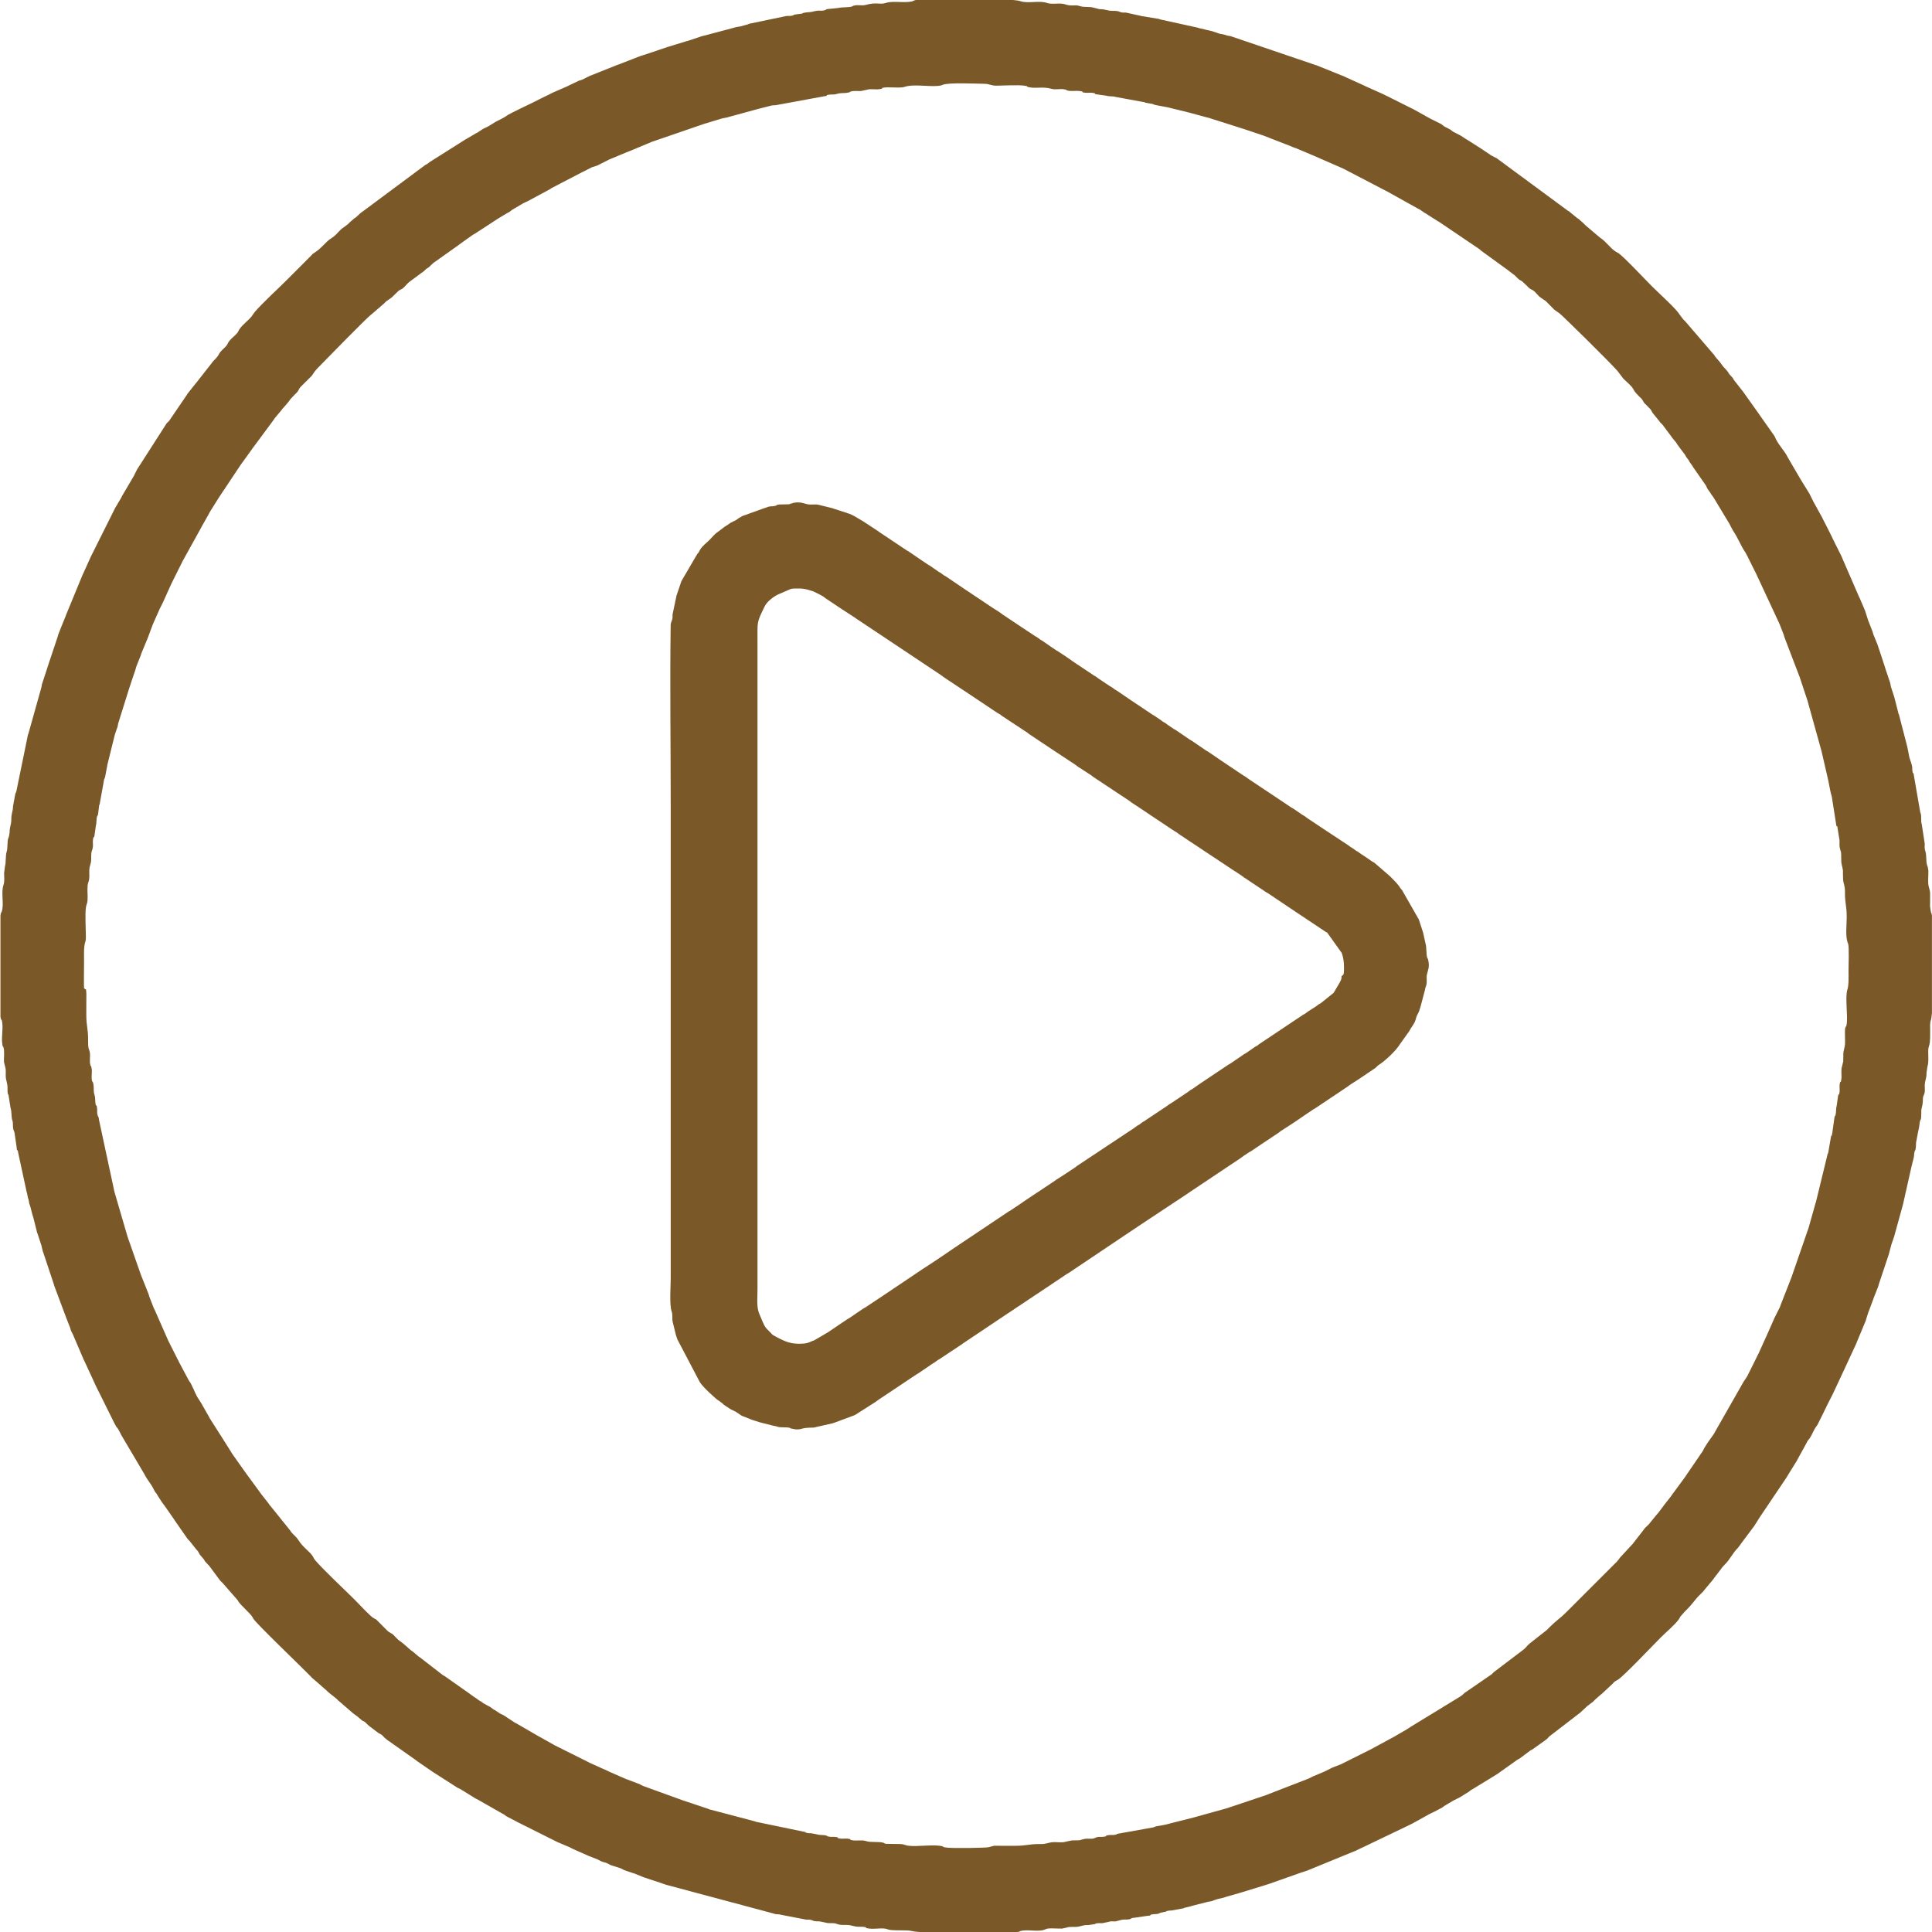 <?xml version="1.0" encoding="UTF-8"?> <svg xmlns="http://www.w3.org/2000/svg" xmlns:xlink="http://www.w3.org/1999/xlink" xmlns:xodm="http://www.corel.com/coreldraw/odm/2003" xml:space="preserve" width="24.098mm" height="24.098mm" version="1.1" style="shape-rendering:geometricPrecision; text-rendering:geometricPrecision; image-rendering:optimizeQuality; fill-rule:evenodd; clip-rule:evenodd" viewBox="0 0 286.87 286.87"> <defs> <style type="text/css"> .fil0 {fill:#7A5828} </style> </defs> <g id="Слой_x0020_1">  <g id="_1811868388304"> <path class="fil0" d="M12.48 146.75c-0.04,-0.1 0,-3.56 0,-3.98 0,-0.91 -0.06,-2.18 0.17,-2.88 0.12,-0.37 0.1,-0.51 0.1,-0.97 -0.01,-1 -0.13,-3.24 0,-4.12 0.11,-0.78 0.27,-0.47 0.26,-1.73 -0.01,-0.65 -0.09,-1.49 0.09,-2.03 0.01,-0.03 0.03,-0.06 0.04,-0.09 0.2,-0.57 0.1,-1.13 0.12,-1.74 0.03,-0.79 0.29,-0.88 0.28,-1.71 -0.02,-1.34 0.16,-1.06 0.25,-1.74 0.04,-0.31 -0.03,-0.73 0.01,-1.05 0.14,-0.98 0.12,0.17 0.25,-0.81l0.18 -1.28c0.14,-0.42 0.04,-0.96 0.19,-1.41 0.12,-0.37 0.02,0.25 0.15,-0.39l0.16 -1.3c0.05,-0.15 0.04,0.17 0.12,-0.41l0.55 -3.04c0.06,-0.57 0.12,-0.28 0.23,-0.83l0.23 -1.23c0.07,-0.24 0.03,-0.23 0.08,-0.45l1.11 -4.47c0.01,-0.03 0.02,-0.07 0.03,-0.1l0.27 -0.79c0.01,-0.03 0.03,-0.06 0.04,-0.1l0.07 -0.2c0.06,-0.23 0.03,-0.24 0.08,-0.45l1.52 -4.86c0.01,-0.03 0.02,-0.07 0.03,-0.1l0.33 -1c0.01,-0.03 0.02,-0.07 0.03,-0.1l0.64 -1.89c0.01,-0.03 0.02,-0.07 0.03,-0.1 0.01,-0.03 0.02,-0.07 0.03,-0.1 0.07,-0.23 0.04,-0.19 0.12,-0.41l0.61 -1.52c0.01,-0.03 0.02,-0.07 0.03,-0.1 0.01,-0.03 0.02,-0.07 0.03,-0.1 0.01,-0.03 0.02,-0.07 0.03,-0.1l0.93 -2.25c0.01,-0.03 0.03,-0.06 0.04,-0.09l0.72 -1.94c0.01,-0.04 0.06,-0.15 0.08,-0.19l0.98 -2.21c0.2,-0.39 -0.11,0.22 0.09,-0.18l0.27 -0.53c0.02,-0.04 0.07,-0.14 0.09,-0.18l1.2 -2.66c0.01,-0.03 0.03,-0.06 0.04,-0.09l0.22 -0.44c0.01,-0.03 0.03,-0.06 0.04,-0.09l1.33 -2.66c0.04,-0.07 0.08,-0.16 0.13,-0.27l2.7 -4.87c0.01,-0.03 0.03,-0.06 0.04,-0.09l1.1 -1.95c0.05,-0.1 0.12,-0.25 0.18,-0.35l1.28 -2.04c0.02,-0.02 0.03,-0.06 0.05,-0.08l0.58 -0.88c0.02,-0.02 0.04,-0.05 0.06,-0.08l2.6 -3.91c0.02,-0.02 0.04,-0.05 0.06,-0.08l1.56 -2.16c0.02,-0.02 0.03,-0.06 0.05,-0.08l3.28 -4.43c0.01,-0.02 0.03,-0.06 0.05,-0.09 0.02,-0.02 0.04,-0.06 0.05,-0.08l0.97 -1.16c0.17,-0.29 0.95,-1.01 1.37,-1.68l0.71 -0.75c0.16,-0.15 0.13,-0.11 0.27,-0.26 0.02,-0.03 0.1,-0.11 0.12,-0.15l0.29 -0.51c0.04,-0.05 0.2,-0.23 0.25,-0.28l1.53 -1.52c0.25,-0.32 0.37,-0.64 0.93,-1.2 1.2,-1.19 7.21,-7.44 8.05,-8.02l1.78 -1.54c0.12,-0.12 0.13,-0.14 0.26,-0.27l0.77 -0.55c0.02,-0.02 0.06,-0.03 0.08,-0.05l1.01 -0.98c0.38,-0.29 -0.27,0.16 0.16,-0.11 0.02,-0.02 0.06,-0.03 0.09,-0.05l0.26 -0.14c0.43,-0.27 -0.22,0.18 0.16,-0.11 0.38,-0.29 0.62,-0.71 1.01,-0.98l1.76 -1.3c0.52,-0.33 0.55,-0.51 0.8,-0.66 0.02,-0.02 0.06,-0.03 0.09,-0.05 0.03,-0.01 0.06,-0.03 0.09,-0.05 0.2,-0.12 0.57,-0.61 1.07,-0.92l3.49 -2.48c0.03,-0.02 0.12,-0.1 0.15,-0.12l1.94 -1.38c0.19,-0.12 0.15,-0.06 0.34,-0.19l3.3 -2.15c0.02,-0.02 0.06,-0.04 0.08,-0.05l1.32 -0.8c0.1,-0.05 0.25,-0.12 0.35,-0.18 0.06,-0.04 0.16,-0.13 0.3,-0.23 0.18,-0.13 0.11,-0.09 0.32,-0.21l1.42 -0.84c0.03,-0.01 0.06,-0.03 0.09,-0.04l0.45 -0.22c0.03,-0.01 0.06,-0.03 0.09,-0.04 0.03,-0.01 0.06,-0.03 0.09,-0.04l3.19 -1.72c0.21,-0.12 0.15,-0.08 0.32,-0.21l4.54 -2.36c0.04,-0.02 0.14,-0.07 0.18,-0.09 0.03,-0.01 0.06,-0.03 0.09,-0.04l1.06 -0.54c0.03,-0.01 0.06,-0.03 0.09,-0.05l0.8 -0.26c0.03,-0.01 0.07,-0.03 0.09,-0.04l1.59 -0.8c0.03,-0.01 0.06,-0.03 0.09,-0.05l2.91 -1.21c0.03,-0.01 0.07,-0.02 0.1,-0.03l3.28 -1.37c0.03,-0.01 0.06,-0.03 0.09,-0.04 0.03,-0.01 0.07,-0.02 0.1,-0.03l7.42 -2.55c0.03,-0.01 0.16,-0.06 0.2,-0.07l2.65 -0.8c0.03,-0.01 0.07,-0.02 0.1,-0.03l0.78 -0.15c0.03,-0.01 0.07,-0.02 0.1,-0.04l4.17 -1.14c0.04,-0.01 0.07,-0.02 0.11,-0.03l2.12 -0.54c0.33,-0.07 0.49,0 0.84,-0.09l6.96 -1.28c0.98,-0.13 -0.17,-0.12 0.81,-0.25 0.4,-0.05 0.68,0.03 1.09,-0.1 0.6,-0.2 1.07,-0.07 1.66,-0.2 0.63,-0.13 0.02,-0.02 0.38,-0.15 0.41,-0.14 1.03,-0.08 1.51,-0.08l0.88 -0.18c0.62,-0.21 1.25,-0 1.89,-0.1 0.97,-0.14 -0.16,-0.11 0.81,-0.25 0.24,-0.04 0.78,-0.01 1.06,-0.01 0.61,0 1.39,0.08 1.9,-0.09 1.46,-0.49 4.18,0.14 5.48,-0.23l0.19 -0.08c0.95,-0.34 4.73,-0.16 6.12,-0.14 0.84,0.01 0.99,0.29 1.84,0.28 1,-0.01 3.24,-0.13 4.12,0 0.93,0.14 -0.05,0.07 0.7,0.23 1.06,0.23 2.06,-0.13 3.35,0.24 0.6,0.17 1.3,-0.05 1.91,0.08 0.62,0.13 0.02,0.02 0.38,0.15 0.56,0.19 1.29,0.01 1.89,0.1 0.97,0.14 -0.16,0.12 0.81,0.25 0.31,0.04 0.73,-0.03 1.05,0.01 0.98,0.14 -0.17,0.12 0.81,0.25l1.28 0.18c0.42,0.14 0.96,0.04 1.41,0.19l3.93 0.72c0.58,0.08 0.27,0.07 0.41,0.12l0.79 0.14c0.57,0.06 0.28,0.12 0.83,0.23l1.23 0.23c0.24,0.07 0.23,0.03 0.45,0.08l3.41 0.84c0.03,0.01 0.07,0.02 0.1,0.03l2.92 0.79c0.03,0.01 0.07,0.02 0.1,0.04l5.04 1.6c0.03,0.01 0.07,0.02 0.1,0.04 0.03,0.01 0.07,0.02 0.1,0.03l2.39 0.8c0.03,0.01 0.07,0.02 0.1,0.03l3.25 1.27c0.03,0.01 0.07,0.02 0.1,0.03l1.23 0.5c0.03,0.01 0.07,0.02 0.1,0.03 0.03,0.01 0.07,0.02 0.1,0.03l2.71 1.14c0.03,0.01 0.06,0.03 0.09,0.04l4.34 1.9c0.03,0.01 0.06,0.03 0.09,0.05l6.2 3.23c0.18,0.09 -0,-0 0.18,0.09l4.52 2.52c0.1,0.05 0.25,0.12 0.35,0.18l0.71 0.49c0.03,0.01 0.06,0.03 0.09,0.04l1.86 1.19c0.01,0.01 0.16,0.08 0.17,0.09l6.02 4.07c0.07,0.07 0.19,0.19 0.28,0.25l3.62 2.63c0.02,0.02 0.06,0.03 0.08,0.05l0.98 0.75c0.02,0.02 0.06,0.04 0.08,0.05 0.36,0.25 0.59,0.64 0.99,0.87 0.02,0.02 0.06,0.03 0.09,0.05 0.03,0.02 0.06,0.03 0.09,0.05 0.02,0.02 0.06,0.03 0.09,0.05l0.69 0.64c0.2,0.21 0.32,0.35 0.56,0.51 0.2,0.12 0.15,0.06 0.35,0.18 0.46,0.29 0.73,0.79 1.16,1.09l0.79 0.54c0.03,0.03 0.22,0.23 0.26,0.27l0.73 0.73c0.12,0.12 0.13,0.14 0.26,0.27l0.78 0.55c0.29,0.18 7.53,7.3 8.6,8.54l0.86 1.13c0.15,0.15 0.12,0.12 0.27,0.26 0.44,0.43 0.92,0.8 1.22,1.31 0.01,0.01 0.08,0.16 0.09,0.17 0.31,0.54 1.1,1.19 1.19,1.33 0.02,0.02 0.03,0.06 0.05,0.08l0.25 0.42c0.15,0.2 0.09,0.1 0.19,0.2l0.79 0.8c0.02,0.02 0.04,0.06 0.05,0.08l0.24 0.43c0.02,0.03 0.09,0.12 0.12,0.15l0.89 1.1c0.21,0.33 0.29,0.29 0.5,0.56l1.31 1.75c0.02,0.02 0.03,0.06 0.05,0.09l0.66 0.8c0.02,0.02 0.03,0.06 0.05,0.09 0.02,0.02 0.03,0.06 0.05,0.09 0.02,0.02 0.03,0.06 0.05,0.08l0.29 0.38c0.02,0.02 0.04,0.06 0.05,0.08l0.8 1.06c0.12,0.19 0.06,0.15 0.19,0.34 0.08,0.13 0.05,0.07 0.17,0.23 0.02,0.03 0.1,0.12 0.12,0.15l0.1 0.16c0.06,0.1 0.03,0.07 0.09,0.17l0.44 0.62c0.02,0.02 0.03,0.06 0.05,0.09 0.01,0.02 0.03,0.06 0.05,0.09l1.91 2.74c0.01,0.03 0.03,0.06 0.04,0.09 0.01,0.03 0.03,0.06 0.04,0.09l0.13 0.27c0.01,0.02 0.03,0.06 0.05,0.08 0.02,0.02 0.04,0.06 0.05,0.08l0.34 0.46c0.06,0.1 0.03,0.07 0.09,0.17l0.34 0.46c0.02,0.02 0.04,0.05 0.05,0.08 0.02,0.02 0.04,0.06 0.05,0.08l2.35 3.9c0.01,0.03 0.03,0.06 0.04,0.09 0.02,0.04 0.07,0.14 0.09,0.18l0.37 0.69c0.71,1.01 1.12,2.21 1.83,3.22l0.32 0.6c0.01,0.03 0.03,0.06 0.04,0.09 0.09,0.18 -0,-0 0.09,0.18l0.4 0.8c0.01,0.03 0.03,0.06 0.04,0.09 0.02,0.04 0.07,0.14 0.09,0.18l0.18 0.35c0.02,0.04 0.07,0.14 0.09,0.18 0.01,0.03 0.03,0.06 0.04,0.09 0.02,0.04 0.07,0.14 0.09,0.18 0.05,0.1 0.13,0.25 0.18,0.35l3.46 7.43c0.01,0.03 0.03,0.06 0.04,0.09l0.63 1.62c0.07,0.23 0.03,0.18 0.12,0.41l2.13 5.57c0.01,0.03 0.02,0.07 0.04,0.1 0.01,0.03 0.02,0.07 0.04,0.1l1.06 3.19c0.05,0.13 0.07,0.23 0.13,0.4l2.11 7.59c0.01,0.04 0.01,0.07 0.02,0.11l0.82 3.56c0.26,0.97 0.34,1.98 0.65,2.94l0.63 4.02c0.13,0.98 0.12,-0.17 0.25,0.81l0.22 1.37c0.12,0.43 -0.01,0.93 0.08,1.38 0.22,1.06 0.21,0.16 0.23,1.9 0,0.17 0,0.33 0.04,0.5 0.35,1.65 0.15,0.46 0.23,2.29 0.03,0.69 0.29,0.96 0.28,1.85 -0.02,1.84 0.26,1.96 0.26,3.85 -0,1.03 -0.21,2.75 0.13,3.72l0.08 0.19c0.17,0.58 0.06,3.13 0.06,3.93 0,0.91 0.06,2.18 -0.17,2.88 -0.36,1.08 0.08,3.86 -0.1,5.08 -0.14,0.93 -0.07,-0.05 -0.23,0.7 -0.05,0.25 -0.03,0.75 -0.03,1.03 0,0.35 0.02,0.73 0.01,1.07 -0,0.16 -0,0.33 -0.04,0.5 -0.35,1.64 -0.15,0.47 -0.23,2.29l-0.18 0.75c-0.19,0.56 -0.01,1.29 -0.1,1.89 -0.14,0.97 -0.12,-0.16 -0.25,0.81 -0.04,0.31 0.03,0.73 -0.01,1.05 -0.14,0.98 -0.12,-0.17 -0.25,0.81l-0.18 1.28c-0.14,0.42 -0.04,0.96 -0.19,1.41 -0.12,0.37 -0.02,-0.25 -0.15,0.39l-0.31 2.22c-0.14,0.96 -0.1,-0.14 -0.24,0.82l-0.37 2.15c-0.11,0.36 -0.01,-0.24 -0.14,0.39l-1.69 6.94c-0.01,0.03 -0.02,0.07 -0.04,0.1l-1.02 3.62c-0.01,0.03 -0.02,0.07 -0.03,0.1 -0.01,0.03 -0.06,0.16 -0.07,0.2l-2.39 6.91c-0.01,0.03 -0.02,0.07 -0.03,0.1l-1.68 4.29c-0.01,0.03 -0.02,0.07 -0.03,0.1 -0.01,0.03 -0.02,0.07 -0.03,0.1l-0.84 1.68c-0.01,0.03 -0.03,0.06 -0.04,0.1l-1.02 2.3c-0.01,0.03 -0.03,0.06 -0.04,0.09l-1.24 2.74c-0.05,0.11 -0.03,0.07 -0.09,0.18l-1.06 2.13c-0.04,0.07 -0.08,0.16 -0.13,0.27 -0.01,0.03 -0.03,0.06 -0.05,0.09l-0.31 0.62c-0.01,0.03 -0.03,0.06 -0.04,0.09l-0.53 0.8c-0.02,0.02 -0.04,0.06 -0.05,0.08l-4.24 7.44c-0.02,0.04 -0.07,0.14 -0.09,0.17l-0.1 0.16c-0.58,0.82 -1.18,1.59 -1.62,2.5l-2.48 3.63c-0.02,0.02 -0.03,0.06 -0.05,0.09l-2.08 2.83c-0.01,0.03 -0.03,0.06 -0.05,0.09l-1.11 1.41c-0.02,0.02 -0.03,0.06 -0.05,0.08l-0.8 1.06c-0.04,0.06 -0.2,0.22 -0.25,0.28l-1.13 1.39c-0.14,0.14 -0.13,0.12 -0.27,0.26 -0.21,0.2 -0.35,0.32 -0.5,0.56l-1.51 1.94c-0.02,0.02 -0.03,0.06 -0.05,0.08l-1.98 2.14c-0.01,0.02 -0.03,0.06 -0.05,0.09l-0.41 0.51c-0.13,0.13 -0.15,0.14 -0.27,0.26 -0.73,0.72 -1.37,1.36 -2.06,2.06l-5.05 5.05c-1.31,1.31 -1.31,1.02 -2.98,2.73l-2.53 1.99c-0.38,0.29 -0.62,0.71 -1.01,0.98l-4.23 3.21c-0.03,0.02 -0.12,0.09 -0.15,0.12 -0.23,0.21 -0.03,0.06 -0.26,0.27l-3.85 2.65c-0.4,0.23 -0.27,0.31 -0.89,0.7l-7.17 4.38c-0.02,0.01 -0.06,0.03 -0.08,0.05 -0.02,0.02 -0.06,0.04 -0.08,0.05l-0.81 0.52c-0.03,0.01 -0.06,0.03 -0.09,0.04l-1.68 0.98c-0.03,0.02 -0.15,0.07 -0.18,0.09l-3.19 1.73c-0.03,0.01 -0.06,0.03 -0.09,0.04l-3.98 1.99c-0.04,0.02 -0.14,0.07 -0.17,0.09l-0.27 0.12c-0.03,0.01 -0.07,0.02 -0.1,0.03l-1.05 0.41c-0.41,0.21 0.23,-0.12 -0.18,0.09l-0.97 0.49c-0.03,0.01 -0.06,0.03 -0.1,0.04l-1.68 0.71c-0.03,0.01 -0.06,0.03 -0.09,0.05l-0.44 0.22c-0.03,0.01 -0.06,0.03 -0.09,0.04l-5.93 2.3c-0.03,0.01 -0.06,0.03 -0.09,0.05l-3.38 1.14c-0.13,0.05 -0.23,0.07 -0.4,0.13l-0.2 0.07c-0.04,0.01 -0.15,0.06 -0.2,0.07l-2 0.66c-0.03,0.01 -0.07,0.02 -0.1,0.03l-4.68 1.3c-0.04,0.01 -0.07,0.02 -0.11,0.03l-3.29 0.83c-1.08,0.33 -1.82,0.37 -2.3,0.49l-0.28 0.11c-0.03,0.01 -0.06,0.03 -0.1,0.03l-5.29 0.95c-0.37,0.12 0.25,0.02 -0.39,0.15 -0.31,0.06 -0.6,-0 -0.89,0.04 -0.98,0.13 0.17,0.12 -0.82,0.25 -0.38,0.05 -0.61,-0.04 -1,0.07l-0.28 0.12c-0.03,0.01 -0.06,0.03 -0.1,0.04 -0.23,0.07 -0.21,0.05 -0.47,0.06 -0.3,0.01 -0.61,-0.04 -0.91,0.02 -1.06,0.22 -0.16,0.21 -1.9,0.23l-0.88 0.18c-0.55,0.19 -1.27,0.05 -1.91,0.08 -0.69,0.03 -0.96,0.29 -1.85,0.28 -1.84,-0.02 -1.96,0.26 -3.85,0.26 -0.66,-0 -1.33,0 -1.99,-0 -0.34,0 -0.75,-0.02 -1.07,-0.01l-0.84 0.22c-0.34,0.1 -5.63,0.2 -6.42,0.03 -0.62,-0.13 -0.02,-0.03 -0.38,-0.15 -1.08,-0.36 -3.86,0.08 -5.08,-0.1 -0.78,-0.11 -0.47,-0.27 -1.73,-0.26l-1.57 -0.02c-0.62,-0.13 -0.02,-0.02 -0.38,-0.15 -0.71,-0.24 -1.9,-0.01 -2.66,-0.27 -0.56,-0.19 -1.29,-0.01 -1.89,-0.1 -0.97,-0.14 0.16,-0.12 -0.81,-0.25 -0.31,-0.04 -0.73,0.03 -1.05,-0.01 -0.98,-0.14 0.17,-0.12 -0.81,-0.25 -0.3,-0.04 -0.59,0.03 -0.89,-0.04 -0.63,-0.13 -0.02,-0.02 -0.39,-0.15 -0.42,-0.14 -0.96,-0.04 -1.41,-0.19l-0.89 -0.17c-0.13,-0 -0.26,0.01 -0.39,-0.01 -0.88,-0.12 0.08,-0.11 -0.82,-0.24l-6.93 -1.44c-0.04,-0.01 -0.15,-0.06 -0.19,-0.07l-6.51 -1.72c-0.61,-0.13 0.03,0.02 -0.4,-0.13l-2.29 -0.77c-0.03,-0.01 -0.07,-0.02 -0.1,-0.04 -0.03,-0.01 -0.07,-0.02 -0.1,-0.03 -0.03,-0.01 -0.07,-0.02 -0.1,-0.03l-1.3 -0.43c-0.03,-0.01 -0.07,-0.02 -0.1,-0.04l-5.65 -2.05c-0.03,-0.01 -0.06,-0.03 -0.09,-0.04 -0.03,-0.01 -0.06,-0.03 -0.09,-0.04l-0.26 -0.14c-0.03,-0.01 -0.06,-0.03 -0.09,-0.05l-1.92 -0.73c-0.03,-0.01 -0.07,-0.02 -0.1,-0.03l-2.49 -1.09c-0.39,-0.2 0.22,0.11 -0.18,-0.09l-2.75 -1.24c-0.03,-0.01 -0.06,-0.03 -0.09,-0.05l-0.18 -0.09c-0.06,-0.03 -0.12,-0.06 -0.18,-0.09l-0.35 -0.18c0,0 -0.18,-0.09 -0.18,-0.09l-0.18 -0.09c-0.03,-0.01 -0.06,-0.03 -0.09,-0.04l-3.28 -1.64c-0.18,-0.09 0,0 -0.18,-0.09l-0.53 -0.26c-0.02,-0.01 -0.06,-0.03 -0.08,-0.05l-2.04 -1.15c-0.03,-0.01 -0.06,-0.03 -0.09,-0.04l-3.45 -2c0,0 -0.18,-0.08 -0.18,-0.08l-1.68 -1.11c-0.03,-0.02 -0.14,-0.07 -0.17,-0.09 -0.03,-0.01 -0.06,-0.03 -0.09,-0.04l-0.18 -0.08c-0.03,-0.01 -0.06,-0.03 -0.09,-0.04l-0.8 -0.53c-0.1,-0.06 -0.07,-0.03 -0.17,-0.09l-0.54 -0.39c-0.1,-0.06 -0.25,-0.13 -0.35,-0.18l-0.68 -0.38c-0.13,-0.1 -0.23,-0.18 -0.3,-0.23 -0.19,-0.12 -0.15,-0.07 -0.34,-0.19 -0.09,-0.06 -0.15,-0.12 -0.3,-0.23 -0.02,-0.02 -0.05,-0.04 -0.08,-0.06l-0.16 -0.1c-0.02,-0.01 -0.06,-0.03 -0.09,-0.05l-1.23 -0.89c-0.02,-0.02 -0.06,-0.04 -0.08,-0.05l-3.12 -2.2c-0.15,-0.09 -0.09,-0.03 -0.26,-0.14l-3.37 -2.61c-0.49,-0.29 -0.85,-0.76 -1.41,-1.11 -0.19,-0.12 -1,-0.95 -1.59,-1.33 -0.01,-0 -0.29,-0.23 -0.3,-0.23l-0.46 -0.47c-0.15,-0.16 -0.11,-0.13 -0.26,-0.27 -0.03,-0.02 -0.12,-0.1 -0.15,-0.12l-0.51 -0.29c-0.05,-0.04 -0.23,-0.2 -0.28,-0.25l-1.52 -1.53c-0.38,-0.29 0.27,0.16 -0.16,-0.11 -0.02,-0.02 -0.06,-0.03 -0.09,-0.05l-0.17 -0.09c-0.59,-0.34 -2.01,-1.92 -2.83,-2.74 -1.32,-1.32 -4.62,-4.41 -5.85,-5.84l-0.17 -0.23c-0.02,-0.02 -0.03,-0.06 -0.05,-0.09 -0.09,-0.15 -0.03,-0.09 -0.14,-0.26 -0.49,-0.79 -1.45,-1.32 -2.12,-2.39 -0.46,-0.73 -0.9,-0.86 -1.28,-1.51l-3.14 -3.9c-0.02,-0.03 -0.03,-0.06 -0.05,-0.09l-1.11 -1.41c-0.02,-0.02 -0.03,-0.06 -0.05,-0.08l-2.08 -2.84c-0.08,-0.13 -0.05,-0.07 -0.17,-0.23l-1.98 -2.8c-0.02,-0.02 -0.04,-0.06 -0.05,-0.08 -0.02,-0.02 -0.03,-0.06 -0.05,-0.08 -0.02,-0.02 -0.03,-0.06 -0.05,-0.09l-1.23 -1.95c-0.02,-0.02 -0.03,-0.06 -0.05,-0.08l-1.91 -3c-0.02,-0.04 -0.07,-0.14 -0.09,-0.18l-1.06 -1.86c-0.01,-0.03 -0.03,-0.06 -0.04,-0.09l-0.62 -0.97c-0.48,-0.81 -0.75,-1.79 -1.31,-2.54l-1.43 -2.68c-0.01,-0.03 -0.03,-0.06 -0.04,-0.09 -0.02,-0.04 -0.07,-0.14 -0.09,-0.18 -0.05,-0.1 -0.13,-0.25 -0.18,-0.35l-1.29 -2.56c-0.01,-0.03 -0.03,-0.06 -0.04,-0.09l-1.99 -4.52c-0.02,-0.04 -0.07,-0.14 -0.09,-0.17 -0.01,-0.03 -0.03,-0.06 -0.04,-0.09 -0.01,-0.03 -0.03,-0.06 -0.04,-0.09l-0.63 -1.62c-0.07,-0.23 -0.03,-0.18 -0.12,-0.41l-1.14 -2.85c-0.01,-0.03 -0.02,-0.07 -0.03,-0.1l-1.69 -4.82c-0.01,-0.03 -0.02,-0.07 -0.03,-0.1l-0.11 -0.29c-0.05,-0.13 -0.07,-0.23 -0.13,-0.4l-1.89 -6.47c-0.01,-0.03 -0.02,-0.07 -0.03,-0.1l-2.3 -10.72c-0.04,-0.59 -0.13,-0.28 -0.24,-0.82 -0.06,-0.3 0,-0.6 -0.04,-0.89 -0.13,-0.98 -0.12,0.17 -0.25,-0.81 -0.05,-0.42 0.01,-0.76 -0.14,-1.19 -0.18,-0.52 -0.05,-1.03 -0.16,-1.57 -0.13,-0.63 -0.02,-0.02 -0.15,-0.38 -0.09,-0.28 -0.06,-0.04 -0.1,-0.43 -0.04,-0.5 0.09,-1.07 -0.02,-1.57 -0.13,-0.62 -0.03,-0.02 -0.15,-0.38 -0.21,-0.62 -0,-1.25 -0.1,-1.89 -0.11,-0.73 -0.27,-0.3 -0.26,-1.87 0.01,-1.82 -0.27,-1.99 -0.27,-3.85l0.01 -3.07c-0.04,-1.13 -0.13,-0.35 -0.28,-0.78zm123.44 -146.75l8.44 0 6.05 0c0.46,0.04 0.84,0.09 1.08,0.17 1.19,0.4 2.78,-0.14 3.98,0.27 0.56,0.19 1.19,0.09 1.77,0.09 1.04,-0.01 0.98,0.29 1.98,0.28 0.49,-0.01 0.69,-0.05 1.11,0.09 0.65,0.22 1.41,0.05 2.03,0.23l0.85 0.22c1.18,0.04 1.16,0.26 1.99,0.26 1.18,0 0.83,0.17 1.47,0.25 0.17,0.02 0.35,0 0.52,0.01l2.18 0.48c0.04,0.01 0.07,0.02 0.1,0.03l2.63 0.43c0.03,0.01 0.06,0.03 0.09,0.04 0.03,0.01 0.06,0.03 0.1,0.04l5.56 1.22c0.04,0.01 0.15,0.06 0.19,0.07l0.87 0.19c0.03,0.01 0.06,0.03 0.1,0.04l0.97 0.22c0.03,0.01 0.07,0.02 0.1,0.03 0.03,0.01 0.06,0.03 0.1,0.04l0.4 0.13c0.03,0.01 0.07,0.02 0.1,0.03 0.03,0.01 0.07,0.02 0.1,0.04 0.04,0.01 0.15,0.06 0.19,0.07 0.34,0.1 0.54,0.09 0.87,0.19l0.4 0.13c0.19,0.04 0.27,0.03 0.46,0.07l12.59 4.28c0.03,0.01 0.07,0.02 0.1,0.03 0.03,0.01 0.07,0.02 0.1,0.03l4.17 1.68c0.04,0.02 0.14,0.07 0.17,0.09l2.74 1.24c0.04,0.02 0.14,0.07 0.17,0.09l2.66 1.19c0.03,0.01 0.06,0.03 0.09,0.05 0.04,0.02 0.14,0.07 0.18,0.09l0.27 0.13c0.03,0.01 0.06,0.03 0.09,0.04 0.04,0.02 0.14,0.07 0.18,0.09l0.53 0.27c0.03,0.01 0.06,0.03 0.09,0.04l0.97 0.49c0.03,0.01 0.06,0.03 0.09,0.04l0.97 0.49c0.03,0.01 0.06,0.03 0.09,0.04 0.04,0.02 0.14,0.07 0.18,0.09l0.53 0.27c0.03,0.01 0.06,0.03 0.09,0.04 0.04,0.02 0.14,0.07 0.18,0.09l2.47 1.38c0.03,0.01 0.06,0.03 0.09,0.04l1.5 0.75c0.06,0.04 0.16,0.13 0.3,0.23 0.17,0.13 0.11,0.1 0.32,0.21 0.03,0.02 0.14,0.07 0.18,0.09l0.61 0.32c0,0 0.29,0.24 0.29,0.24 0.02,0.02 0.05,0.04 0.08,0.05l0.88 0.45c0.04,0.02 0.14,0.07 0.18,0.09l0.65 0.42c0.02,0.02 0.05,0.04 0.08,0.06l0.34 0.2c0.02,0.02 0.06,0.03 0.08,0.05l1.79 1.14c0.02,0.02 0.06,0.03 0.08,0.05l1.35 0.9c0.17,0.13 0.11,0.1 0.32,0.21l0.79 0.41c0,0 0.29,0.23 0.3,0.24 0.02,0.02 0.06,0.04 0.08,0.05l10.09 7.44c0.02,0.02 0.06,0.03 0.09,0.05 0.03,0.02 0.06,0.03 0.09,0.05l1.24 1.02c0,0 0.17,0.09 0.17,0.09l0.77 0.69c0.05,0.05 0.25,0.26 0.26,0.27l2.16 1.83c0.91,0.57 1.5,1.56 2.39,2.12l0.26 0.14c0.02,0.02 0.06,0.03 0.09,0.05 0.76,0.48 4.11,4.06 5.01,4.95 1.02,1.02 3.6,3.34 4.07,4.16l0.57 0.75c0.09,0.09 0.18,0.18 0.27,0.26l4.3 5c0.3,0.51 0.78,0.89 1.11,1.41 0.3,0.47 0.74,0.77 1.02,1.24 0.02,0.03 0.03,0.06 0.05,0.09 0.02,0.02 0.03,0.06 0.05,0.08l0.56 0.63c0.02,0.02 0.03,0.06 0.05,0.09 0.03,0.05 0.06,0.12 0.09,0.17l1.34 1.71c0.02,0.02 0.04,0.05 0.06,0.08l2.32 3.26c0.02,0.02 0.03,0.06 0.05,0.08l2.25 3.19c0.01,0.02 0.13,0.26 0.13,0.27 0.02,0.04 0.07,0.15 0.08,0.18 0.47,0.97 1.31,1.77 1.78,2.74l1.86 3.19c0.02,0.02 0.04,0.06 0.05,0.08l1.32 2.14c0.01,0.03 0.03,0.06 0.04,0.09l0.44 0.89c0.01,0.03 0.03,0.06 0.04,0.09l1.37 2.48c0.01,0.03 0.03,0.06 0.04,0.09 0.02,0.04 0.07,0.14 0.09,0.18l0.18 0.35c0.02,0.04 0.07,0.14 0.09,0.18l0.18 0.35c0.02,0.04 0.07,0.14 0.09,0.18l0.18 0.35c0.02,0.04 0.07,0.14 0.09,0.18l0.4 0.8c0.02,0.04 0.07,0.14 0.09,0.18 0.01,0.03 0.03,0.06 0.04,0.09 0.01,0.03 0.03,0.06 0.04,0.09l0.35 0.71c0.01,0.03 0.03,0.06 0.04,0.09 0.05,0.11 0.03,0.07 0.09,0.18l0.18 0.35c0.05,0.11 0.03,0.07 0.09,0.18l0.53 1.06c0.01,0.03 0.03,0.06 0.04,0.09l2.65 6.11c0.02,0.04 0.07,0.14 0.09,0.17l0.79 1.86c0.01,0.03 0.02,0.07 0.03,0.1l0.42 1.31c0.01,0.03 0.03,0.07 0.04,0.1l0.63 1.62c0.07,0.23 0.04,0.19 0.12,0.41l0.54 1.32c0.01,0.03 0.02,0.07 0.04,0.1l0.6 1.79c0.01,0.03 0.02,0.07 0.03,0.1l0.46 1.4c0.01,0.03 0.02,0.07 0.03,0.1 0.01,0.03 0.02,0.07 0.03,0.1l0.16 0.5c0.01,0.03 0.02,0.07 0.04,0.1 0.01,0.03 0.02,0.07 0.03,0.1l0.5 1.49c0.1,0.32 0.05,0.23 0.11,0.56l0.49 1.51c0.01,0.03 0.02,0.07 0.03,0.1l0.57 2.22c0.13,0.61 -0.02,-0.03 0.13,0.4l1.2 4.64c0.01,0.04 0.02,0.07 0.03,0.11l0.22 1.11c0.1,0.74 0.36,1.12 0.49,1.77 0.05,0.24 0.01,0.39 0.04,0.62 0.08,0.58 0.07,0.27 0.12,0.41 0.05,0.14 0.04,-0.17 0.12,0.41l0.94 5.43c0.01,0.03 0.03,0.06 0.04,0.09 0.19,0.56 0,1.13 0.18,1.67l0.44 2.88c-0.01,0.49 -0.05,0.69 0.09,1.11 0.22,0.65 0.06,1.52 0.27,2.12 0.01,0.03 0.03,0.06 0.04,0.09 0.01,0.03 0.03,0.06 0.04,0.09l0.1 0.56c0.02,0.59 -0.09,1.73 0.02,2.24 0.25,1.14 0.24,0.46 0.24,2.02 -0,0.36 -0.01,0.72 -0.01,1.07l0.14 0.92c0.04,0.12 0.02,-0.11 0.11,0.29 0.01,0.05 0.02,0.11 0.03,0.18l0 8.42 0 6.05c-0.04,0.46 -0.09,0.84 -0.17,1.08 -0.14,0.4 -0.1,1.03 -0.09,1.5 0,0.6 0.02,1.69 -0.13,2.13l-0.14 0.53c-0.07,0.8 0.1,2.02 -0.13,2.66l-0.14 0.92c0.01,0.99 -0.26,1.1 -0.27,1.99 -0,0.39 0.06,0.78 -0.05,1.15 -0.01,0.03 -0.03,0.06 -0.04,0.1l-0.12 0.28c-0.07,0.23 -0.05,0.21 -0.06,0.47 -0.02,0.83 -0.1,0.85 -0.23,1.5l-0.03 1.16c-0.09,0.67 -0.05,0.18 -0.12,0.4 -0.17,0.48 -0.08,0.8 -0.34,1.78l-0.23 1.23c-0.13,0.41 -0.04,0.8 -0.12,1.21 -0.13,0.63 -0.03,0.03 -0.14,0.39 -0.15,0.46 -0.05,0.69 -0.19,1.14l-0.19 0.74c-0.05,0.26 -0.02,0.13 -0.08,0.32l-1.29 5.74c-0.01,0.03 -0.02,0.07 -0.03,0.1l-1.26 4.58c-0.01,0.03 -0.02,0.07 -0.03,0.1l-0.34 0.99c-0.01,0.03 -0.02,0.06 -0.04,0.1l-0.39 1.47c-0.01,0.03 -0.02,0.07 -0.03,0.1l-1.36 4.08c-0.01,0.04 -0.06,0.15 -0.07,0.2 -0.01,0.03 -0.02,0.07 -0.03,0.1 -0.01,0.03 -0.02,0.07 -0.03,0.1l-0.06 0.21c-0.01,0.03 -0.02,0.07 -0.03,0.1l-0.64 1.62c-0.01,0.03 -0.02,0.07 -0.03,0.1l-0.72 1.93c-0.01,0.03 -0.03,0.06 -0.04,0.09 -0.01,0.03 -0.02,0.07 -0.03,0.1l-0.26 0.8c-0.05,0.17 -0.06,0.25 -0.12,0.41l-1.33 3.19c-0.01,0.03 -0.02,0.07 -0.03,0.1l-1.64 3.54c-0.01,0.03 -0.03,0.06 -0.04,0.09l-1.86 3.98c-0.05,0.1 -0.13,0.25 -0.18,0.35 -0.02,0.04 -0.07,0.14 -0.09,0.18 -0.16,0.32 0.13,-0.25 -0.09,0.18 -0.01,0.03 -0.03,0.06 -0.05,0.09l-0.49 0.97c-0.01,0.03 -0.03,0.06 -0.04,0.09 -0.01,0.03 -0.03,0.06 -0.04,0.09l-0.22 0.44c-0.01,0.03 -0.03,0.06 -0.04,0.09l-0.09 0.18c-0.01,0.03 -0.03,0.06 -0.04,0.09l-0.84 1.69c-0.12,0.21 -0.08,0.15 -0.21,0.32 -0.41,0.54 -0.59,1.15 -0.95,1.71l-0.35 0.45c-0.06,0.1 -0.13,0.24 -0.18,0.35l-1.32 2.4c-0.02,0.04 -0.07,0.14 -0.09,0.18l-1.37 2.21c-0.02,0.04 -0.07,0.14 -0.09,0.17l-4.06 6.03c-0.02,0.02 -0.04,0.06 -0.05,0.08l-0.72 1.14c-0.28,0.43 0.19,-0.22 -0.11,0.16l-1.88 2.51c-0.02,0.02 -0.03,0.06 -0.05,0.09l-0.46 0.6c-0.74,0.72 -1.18,1.74 -1.93,2.45l-0.44 0.49c-0.02,0.02 -0.03,0.06 -0.05,0.09l-1.15 1.5c-0.01,0.02 -0.03,0.06 -0.05,0.09l-1.33 1.59c-0.14,0.23 -0.4,0.45 -0.57,0.62 -1.05,1.03 -0.96,1.25 -2.39,2.65l-0.62 0.71c-0.02,0.03 -0.07,0.14 -0.09,0.18l-0.1 0.17c-0.54,0.78 -1.92,1.95 -2.65,2.67 -1.19,1.19 -5.6,5.85 -6.42,6.33l-0.42 0.24c-0.29,0.23 -0.1,0.09 -0.33,0.33l-1.72 1.6c-0.03,0.01 -0.06,0.03 -0.09,0.05l-0.84 0.75c-0.09,0.09 -0.18,0.18 -0.26,0.27l-0.75 0.57c-0.02,0.02 -0.06,0.03 -0.08,0.05l-1.17 1.09c-0.02,0.02 -0.06,0.04 -0.08,0.05l-4.43 3.41c-0.19,0.2 -0.34,0.4 -0.62,0.58l-1.86 1.33c-0.02,0.02 -0.06,0.03 -0.09,0.05 -0.15,0.09 -0.08,0.03 -0.26,0.14l-1.52 1.14c-0.02,0.02 -0.06,0.03 -0.08,0.05l-0.26 0.14c-0.02,0.02 -0.06,0.04 -0.08,0.05l-2.95 2.1c-0.02,0.02 -0.05,0.04 -0.08,0.05l-3.54 2.17c-0.04,0.02 -0.14,0.07 -0.17,0.09l-0.16 0.1c-0,0 -0.29,0.23 -0.3,0.24l-1.4 0.86c-0.07,0.03 -0.17,0.08 -0.27,0.13l-0.62 0.31c-0.02,0.02 -0.06,0.04 -0.08,0.05l-1.25 0.74c-0.06,0.04 -0.17,0.14 -0.3,0.23l-1.12 0.6c-0.03,0.01 -0.06,0.03 -0.09,0.04l-0.54 0.26c-0.03,0.01 -0.06,0.03 -0.09,0.04l-2.65 1.47c-0.03,0.01 -0.06,0.03 -0.09,0.04l-0.18 0.09c-0.04,0.02 -0.14,0.07 -0.18,0.09 -0.03,0.01 -0.06,0.03 -0.09,0.04 -0.03,0.01 -0.06,0.03 -0.09,0.05 -0.03,0.01 -0.06,0.03 -0.09,0.04l-6.55 3.14c-0.03,0.01 -0.06,0.03 -0.09,0.04 -0.03,0.01 -0.06,0.03 -0.09,0.04l-1.08 0.52c-0.03,0.01 -0.07,0.02 -0.1,0.03l-6.79 2.78c-0.03,0.01 -0.06,0.03 -0.09,0.04 -0.03,0.01 -0.06,0.03 -0.1,0.04l-0.8 0.26c-0.03,0.01 -0.07,0.02 -0.1,0.03l-4.52 1.6c-0.03,0.01 -0.07,0.02 -0.1,0.03l-0.6 0.2c-0.03,0.01 -0.07,0.02 -0.1,0.03 -0.03,0.01 -0.07,0.02 -0.1,0.03l-3.45 1.06c-0.03,0.01 -0.07,0.02 -0.1,0.03l-2.06 0.59c-0.03,0.01 -0.07,0.02 -0.1,0.03l-0.19 0.07c-0.03,0.01 -0.07,0.02 -0.1,0.03 -0.03,0.01 -0.07,0.02 -0.11,0.03l-0.86 0.2c-0.1,0.03 -0.25,0.08 -0.4,0.13l-0.29 0.11c-0.03,0.01 -0.06,0.03 -0.1,0.04 -0.03,0.01 -0.07,0.02 -0.1,0.03 -0.23,0.06 -0.24,0.03 -0.45,0.08 -0.04,0.01 -0.07,0.01 -0.11,0.02 -0.04,0.01 -0.07,0.02 -0.11,0.03l-2.22 0.56c-0.04,0.01 -0.15,0.06 -0.19,0.07l-0.96 0.23c-0.11,0.04 0.12,0.04 -0.41,0.12l-1.45 0.27c-0.2,0.02 -0.28,-0.01 -0.5,0.04 -0.63,0.12 -0.02,0.02 -0.39,0.14l-0.66 0.13c-0.04,0.01 -0.07,0.02 -0.11,0.03l-0.19 0.07c-0.11,0.03 0.12,0.04 -0.41,0.12 -0.18,0.02 -0.33,0 -0.5,0.03 -0.94,0.13 0.15,0.17 -0.94,0.25l-1.85 0.27c-0.42,0.04 -0.11,-0.02 -0.44,0.09 -0.36,0.11 0.24,0.02 -0.39,0.15 -0.4,0.08 -0.7,-0.03 -1.11,0.08l-0.85 0.22c-0.52,0.02 -0.64,-0.07 -1.11,0.09l-0.88 0.18c-0.2,0 -0.47,-0.02 -0.66,0 -0.67,0.09 -0.17,0.04 -0.41,0.13l-0.92 0.14c-0.75,-0.01 -0.9,0.11 -1.49,0.23 -0.61,0.13 -1.24,-0.05 -1.83,0.16l-0.65 0.14c-0.59,0.02 -1.73,-0.09 -2.24,0.02l-0.48 0.18c-1.05,0.3 -2.6,-0.14 -3.53,0.19 -0.12,0.04 0.11,0.02 -0.29,0.11 -0.09,0.02 -0.11,0.02 -0.11,0.03l0 0c0,-0 0.01,-0.01 -0.07,0l-12.95 0c-3.39,0 -1.83,-0.27 -4.12,-0.27 -2.56,0.01 -1.8,-0.2 -2.65,-0.27 -0.74,-0.06 -1.52,0.11 -2.26,-0 -0.88,-0.13 0.07,-0.13 -0.81,-0.25 -0.11,-0.02 -0.4,-0.01 -0.52,-0.01 -0.99,0.01 -1.1,-0.26 -1.99,-0.27 -0.49,-0 -0.89,0.03 -1.34,-0.12 -0.03,-0.01 -0.06,-0.03 -0.09,-0.04 -0.03,-0.01 -0.06,-0.03 -0.1,-0.04 -0.53,-0.15 -1.07,0.02 -1.58,-0.15l-0.88 -0.18c-1.18,-0 -0.83,-0.17 -1.47,-0.25 -0.17,-0.02 -0.35,0 -0.52,-0.01l-3.68 -0.71c-0.45,-0.14 -0.61,-0.04 -1.04,-0.15 -0.03,-0.01 -0.07,-0.02 -0.1,-0.04l-16.03 -4.29c-0.03,-0.01 -0.07,-0.02 -0.1,-0.04l-1.69 -0.57c-0.03,-0.01 -0.07,-0.02 -0.1,-0.03 -0.17,-0.05 -0.27,-0.08 -0.4,-0.13l-0.89 -0.3c-0.03,-0.01 -0.07,-0.02 -0.1,-0.03l-1.32 -0.54c-0.03,-0.01 -0.07,-0.02 -0.1,-0.03 -0.03,-0.01 -0.07,-0.02 -0.1,-0.03l-0.6 -0.2c-0.03,-0.01 -0.07,-0.02 -0.1,-0.03l-0.69 -0.24c-0.03,-0.01 -0.06,-0.03 -0.09,-0.05l-0.35 -0.18c-0.03,-0.01 -0.06,-0.03 -0.09,-0.04l-1.41 -0.45c-0.03,-0.01 -0.07,-0.03 -0.09,-0.04l-0.53 -0.27c-0.03,-0.01 -0.06,-0.03 -0.1,-0.04l-0.41 -0.12c-0.03,-0.01 -0.07,-0.02 -0.1,-0.03l-0.28 -0.11c-0.02,-0.01 -0.31,-0.16 -0.35,-0.18 -0.04,-0.02 -0.14,-0.07 -0.17,-0.09l-1.24 -0.48c-0.03,-0.01 -0.06,-0.03 -0.09,-0.04 -0.03,-0.01 -0.06,-0.03 -0.09,-0.04l-2.21 -0.98c-0.03,-0.01 -0.06,-0.03 -0.09,-0.05l-0.35 -0.18c-0.03,-0.01 -0.06,-0.03 -0.09,-0.04l-1.77 -0.75c-0.39,-0.2 0.22,0.11 -0.18,-0.09l-3.72 -1.86c-0.1,-0.05 -0.25,-0.13 -0.35,-0.18l-1.33 -0.66c-0.04,-0.02 -0.14,-0.07 -0.18,-0.09l-1.83 -0.96c-0.13,-0.1 -0.23,-0.19 -0.3,-0.23 -0.15,-0.1 -0.08,-0.05 -0.26,-0.14l-3.38 -1.93c-0.02,-0.02 -0.05,-0.04 -0.08,-0.05l-0.44 -0.23c-0.03,-0.01 -0.06,-0.03 -0.09,-0.04l-2.21 -1.37c-0.03,-0.02 -0.14,-0.07 -0.17,-0.09l-0.18 -0.08c-0.03,-0.01 -0.06,-0.03 -0.09,-0.04l-3.64 -2.33c-0.02,-0.02 -0.06,-0.04 -0.08,-0.05l-2.28 -1.57c-0.01,-0 -0.29,-0.23 -0.3,-0.23l-3.97 -2.8c-0.02,-0.01 -0.06,-0.03 -0.09,-0.05l-0.51 -0.42c-0.21,-0.22 -0.3,-0.35 -0.55,-0.51 -0.2,-0.13 -0.15,-0.06 -0.35,-0.18l-0.98 -0.75c-0.45,-0.27 -0.97,-0.86 -1.07,-0.92l-0.35 -0.18c-0.27,-0.17 -0.38,-0.4 -1.41,-1.11 -0.06,-0.04 -0.23,-0.2 -0.28,-0.25l-1.85 -1.6c-0.63,-0.64 -1.23,-0.95 -1.79,-1.53l-1.91 -1.67c-0.03,-0.02 -0.12,-0.09 -0.15,-0.12 -0.16,-0.14 -0.11,-0.1 -0.26,-0.27 -1.44,-1.48 -8.04,-7.79 -8.54,-8.59l-0.14 -0.26c-0.29,-0.5 -1.79,-1.8 -2.08,-2.3 -0.01,-0.03 -0.03,-0.06 -0.05,-0.09 -0.01,-0.02 -0.03,-0.06 -0.05,-0.09l-2.23 -2.55c-0.17,-0.16 -0.23,-0.21 -0.34,-0.33 -0.03,-0.03 -0.1,-0.11 -0.12,-0.15l-1.3 -1.76c-0,-0 -0.23,-0.29 -0.23,-0.3l-0.64 -0.69c-0.02,-0.02 -0.03,-0.06 -0.05,-0.09 -0.03,-0.05 -0.06,-0.12 -0.09,-0.17l-0.61 -0.72c-0.02,-0.02 -0.04,-0.06 -0.05,-0.08l-0.24 -0.43c-0.04,-0.06 -0.19,-0.23 -0.25,-0.28l-1 -1.26c-0.12,-0.12 -0.2,-0.18 -0.32,-0.34l-1.85 -2.66c-0.02,-0.02 -0.04,-0.06 -0.05,-0.08 -0.02,-0.02 -0.03,-0.06 -0.05,-0.08l-1.47 -2.11c-0.04,-0.05 -0.26,-0.33 -0.29,-0.38l-0.63 -0.96c-0.09,-0.15 -0.04,-0.09 -0.14,-0.25 -0.02,-0.02 -0.04,-0.06 -0.05,-0.08 -0.02,-0.02 -0.04,-0.05 -0.06,-0.08 -0.11,-0.15 -0.18,-0.22 -0.23,-0.3 -0.06,-0.1 -0.13,-0.24 -0.18,-0.35 -0.39,-0.81 -0.98,-1.41 -1.37,-2.22l-3.45 -5.84c-0.01,-0.03 -0.03,-0.06 -0.05,-0.09 -0.01,-0.03 -0.03,-0.06 -0.04,-0.09 -0.09,-0.18 0,0.01 -0.09,-0.18 -0.53,-1.08 -0.31,-0.33 -0.85,-1.41l-1.41 -2.84c-0.01,-0.03 -0.03,-0.06 -0.04,-0.09l-0.31 -0.62c-0.33,-0.66 0.14,0.29 -0.09,-0.18l-0.35 -0.71c-0.05,-0.1 -0.13,-0.25 -0.18,-0.35l-0.35 -0.71c-0.01,-0.03 -0.03,-0.06 -0.04,-0.09l-1.59 -3.45c-0.05,-0.11 -0.03,-0.07 -0.09,-0.18l-0.09 -0.18c-0.01,-0.03 -0.03,-0.06 -0.04,-0.09l-1.59 -3.72c-0.01,-0.03 -0.03,-0.06 -0.05,-0.09 -0.01,-0.03 -0.03,-0.06 -0.05,-0.09l-0.17 -0.36c-0.08,-0.23 -0.05,-0.19 -0.12,-0.41l-0.6 -1.52c-0.01,-0.04 -0.06,-0.15 -0.07,-0.2l-1.63 -4.35c-0.05,-0.15 -0.07,-0.25 -0.13,-0.41 -0.01,-0.03 -0.02,-0.07 -0.03,-0.1l-1.56 -4.68c-0.01,-0.03 -0.02,-0.07 -0.04,-0.1l-0.18 -0.75c-0.01,-0.04 -0.01,-0.07 -0.02,-0.11l-0.4 -1.2c-0.01,-0.03 -0.02,-0.07 -0.03,-0.1l-0.13 -0.4c-0.01,-0.03 -0.02,-0.07 -0.04,-0.1 -0.01,-0.03 -0.03,-0.06 -0.04,-0.1l-0.56 -2.23c-0.03,-0.1 -0.08,-0.25 -0.13,-0.4l-0.27 -1.06c-0.01,-0.04 -0.02,-0.07 -0.03,-0.11l-0.17 -0.5c-0.01,-0.04 -0.01,-0.07 -0.02,-0.11 -0.07,-0.32 -0.02,-0.24 -0.11,-0.55 -0.01,-0.04 -0.06,-0.15 -0.07,-0.19l-0.13 -0.67c-0.01,-0.04 -0.02,-0.07 -0.03,-0.1 -0.01,-0.03 -0.02,-0.07 -0.03,-0.1l-1.25 -5.79c-0.13,-0.94 -0.17,0.15 -0.25,-0.94l-0.27 -1.85c-0.06,-0.57 -0.12,-0.28 -0.23,-0.83 -0.08,-0.42 0.02,-0.78 -0.12,-1.21 -0.2,-0.62 -0.07,-1.27 -0.27,-1.86l-0.31 -1.95c-0.08,-0.22 -0.03,0.25 -0.13,-0.4 -0.02,-0.11 -0.01,-0.39 -0.01,-0.52 0.01,-0.99 -0.27,-1.1 -0.27,-1.99 -0,-0.44 0.05,-0.84 -0.08,-1.24l-0.18 -0.75c-0.03,-0.7 0.12,-1.57 -0.08,-2.17 -0.12,-0.37 -0.06,0.26 -0.17,-0.5 -0.15,-1.04 0.14,-2.13 -0.01,-3.17 -0.12,-0.8 -0.09,-0.02 -0.23,-0.7 -0.02,-0.09 -0.02,-0.11 -0.03,-0.11l0 0c0,0 0.01,0.01 0,-0.07l0 -12.95 0 -2.04c0.01,-0.07 0.02,-0.14 0.03,-0.19 0.13,-0.62 0.03,-0.02 0.15,-0.38 0.4,-1.19 -0.14,-2.78 0.27,-3.98 0.19,-0.56 0.09,-1.19 0.09,-1.77l0.14 -1.06c0.14,-0.38 0.07,-1.56 0.22,-2.03 0.22,-0.65 0.06,-1.52 0.27,-2.12 0.01,-0.03 0.03,-0.06 0.04,-0.09 0.01,-0.03 0.03,-0.06 0.04,-0.09l0.1 -0.56c0.04,-1.18 0.26,-1.16 0.26,-1.99 0,-1.05 0.22,-0.99 0.26,-2l0.33 -1.8c0.01,-0.03 0.02,-0.07 0.04,-0.1l0.08 -0.19c0.01,-0.03 0.03,-0.06 0.04,-0.1l1.65 -8.05c0.06,-0.32 0.01,-0.15 0.1,-0.43 0.01,-0.04 0.06,-0.16 0.07,-0.19l1.89 -6.74c0.06,-0.23 0.03,-0.24 0.08,-0.45l1.11 -3.41c0.01,-0.03 0.02,-0.07 0.03,-0.1 0.01,-0.03 0.02,-0.07 0.04,-0.1l1.13 -3.38c0.01,-0.03 0.02,-0.07 0.03,-0.1 0.01,-0.04 0.05,-0.17 0.06,-0.21 0.01,-0.03 0.02,-0.07 0.03,-0.1 0.01,-0.03 0.02,-0.07 0.03,-0.1l0.53 -1.33c0.01,-0.03 0.03,-0.07 0.04,-0.1l0.5 -1.23c0.01,-0.03 0.02,-0.07 0.03,-0.1 0.01,-0.03 0.02,-0.07 0.04,-0.1l2.48 -6.02c0.01,-0.03 0.03,-0.06 0.05,-0.09l1.2 -2.65c0.05,-0.1 0.12,-0.25 0.18,-0.35l3.27 -6.55c0.02,-0.04 0.07,-0.14 0.09,-0.18l0.89 -1.5c0.01,-0.03 0.03,-0.06 0.05,-0.09 0.01,-0.03 0.03,-0.06 0.04,-0.09 0.01,-0.03 0.03,-0.06 0.04,-0.09l1.82 -3.1c0.01,-0.03 0.03,-0.06 0.04,-0.09 0.05,-0.1 0.1,-0.2 0.13,-0.27 0.02,-0.04 0.07,-0.14 0.09,-0.18 0.05,-0.1 0.12,-0.25 0.18,-0.35l4.36 -6.8c0.22,-0.27 0.29,-0.23 0.5,-0.56l2.53 -3.71c0.02,-0.02 0.03,-0.06 0.05,-0.09 0.02,-0.02 0.04,-0.06 0.05,-0.08 0.02,-0.03 0.1,-0.12 0.12,-0.15l1 -1.26c0.03,-0.03 0.23,-0.28 0.24,-0.29l2.22 -2.83c0.2,-0.35 0.54,-0.53 0.92,-1.07 0.02,-0.02 0.04,-0.06 0.05,-0.08l0.14 -0.26c0.23,-0.39 0.64,-0.7 0.96,-1.04 0,-0 0.23,-0.29 0.23,-0.3 0.12,-0.2 0.06,-0.15 0.18,-0.35 0.29,-0.46 0.74,-0.77 1.11,-1.15 0.1,-0.1 0.21,-0.22 0.3,-0.36 0.12,-0.2 0.06,-0.15 0.18,-0.35 0.55,-0.87 1.6,-1.48 2.08,-2.3l0.22 -0.31c1.14,-1.33 3.45,-3.44 4.79,-4.78 0.75,-0.75 1.5,-1.51 2.26,-2.26l1.39 -1.4c0.29,-0.3 -0.07,0 0.27,-0.26 0.35,-0.27 0.62,-0.36 1.26,-1 1.47,-1.48 0.98,-0.89 1.79,-1.53 0.54,-0.42 0.93,-1.06 1.53,-1.4l0.6 -0.46c0.14,-0.15 0.12,-0.13 0.26,-0.27l0.64 -0.55c0.49,-0.29 0.75,-0.71 1.24,-1.02l1.76 -1.3c0.03,-0.02 0.12,-0.09 0.15,-0.12l7.39 -5.49c0.19,-0.12 0.15,-0.06 0.34,-0.19 0.05,-0.03 0.33,-0.25 0.38,-0.29l5.21 -3.29c0.02,-0.01 0.06,-0.03 0.09,-0.05 0.02,-0.02 0.06,-0.03 0.09,-0.05l1.42 -0.84c0.03,-0.01 0.06,-0.03 0.09,-0.04 0.03,-0.01 0.06,-0.03 0.09,-0.04l0.88 -0.58c0.02,-0.01 0.26,-0.13 0.27,-0.13 0.38,-0.18 -0.19,0.1 0.18,-0.08 0.1,-0.05 0.25,-0.12 0.35,-0.18l1.07 -0.66c0.18,-0.09 -0,0 0.18,-0.09 0.03,-0.01 0.06,-0.03 0.09,-0.05l0.44 -0.22c1.05,-0.51 0.55,-0.41 1.86,-1.06l0.89 -0.44c0.04,-0.02 0.14,-0.07 0.18,-0.09l0.27 -0.13c0.03,-0.01 0.06,-0.03 0.09,-0.04 0.04,-0.02 0.14,-0.07 0.18,-0.09l0.27 -0.13c0.03,-0.01 0.06,-0.03 0.09,-0.04 0.04,-0.02 0.14,-0.07 0.18,-0.09l0.27 -0.13c0.03,-0.01 0.06,-0.03 0.09,-0.04 0.04,-0.02 0.14,-0.07 0.18,-0.09l1.86 -0.93c0.03,-0.01 0.06,-0.03 0.09,-0.04 0.04,-0.02 0.14,-0.07 0.18,-0.09l0.27 -0.13c0.03,-0.01 0.06,-0.03 0.09,-0.04l0.53 -0.27c0,0 0.18,-0.09 0.18,-0.09l2.22 -0.97c0.04,-0.02 0.14,-0.07 0.17,-0.09l1.53 -0.73c0.23,-0.07 0.18,-0.04 0.41,-0.12l0.54 -0.26c0.03,-0.01 0.06,-0.03 0.09,-0.05l0.62 -0.31c0.03,-0.01 0.07,-0.02 0.1,-0.03l3.99 -1.59c0.03,-0.01 0.07,-0.02 0.1,-0.03l3.25 -1.26c0.03,-0.01 0.07,-0.02 0.1,-0.03 0.15,-0.05 0.25,-0.07 0.41,-0.13l3.38 -1.13c0.03,-0.01 0.07,-0.02 0.1,-0.04 0.03,-0.01 0.07,-0.02 0.1,-0.03 0.03,-0.01 0.07,-0.02 0.1,-0.03l2.74 -0.84c0.04,-0.01 0.07,-0.01 0.11,-0.02l1.89 -0.63c0.03,-0.01 0.07,-0.03 0.1,-0.04l1.17 -0.3c0.03,-0.01 0.07,-0.02 0.11,-0.03l3.98 -1.06c0.19,-0.04 0.27,-0.03 0.46,-0.07l0.95 -0.25c0.47,-0.09 0.2,-0.15 0.83,-0.24l5.17 -1.08c0.5,-0.04 0.5,0.06 0.97,-0.09 0.37,-0.12 -0.25,-0.01 0.39,-0.14l0.94 -0.12c0.36,-0.11 -0.25,-0.02 0.39,-0.14 0.48,-0.1 0.91,-0.04 1.39,-0.2l0.56 -0.1c0.52,-0.02 0.64,0.07 1.11,-0.09 0.37,-0.12 -0.24,-0.01 0.38,-0.15l1.57 -0.16c0.38,-0.13 1.56,-0.06 2.03,-0.22 0.36,-0.12 -0.24,-0.01 0.38,-0.15 0.54,-0.12 1.13,0.06 1.64,-0.08 1.64,-0.46 2.12,0 3.02,-0.3 1.05,-0.35 2.69,0.05 3.89,-0.23l0.19 -0.08c0.13,-0.08 0.29,-0.12 0.46,-0.13z"></path> <path class="fil0" d="M199.21 144.89c-0.04,0.12 0.02,0.27 -0.08,0.58 -0.01,0.03 -0.03,0.06 -0.04,0.09 -0.01,0.03 -0.03,0.06 -0.04,0.09l-0.19 0.35c-0.01,0.03 -0.03,0.06 -0.05,0.09l-0.79 1.33 -1.91 1.54c-0.15,0.09 -0.09,0.04 -0.26,0.14 -0.11,0.07 -0.34,0.27 -0.46,0.34l-1.05 0.67c-0.02,0.02 -0.06,0.03 -0.08,0.05l-0.46 0.34c-0.02,0.02 -0.06,0.03 -0.08,0.05 -0.15,0.09 -0.09,0.04 -0.26,0.14l-0.71 0.48c-0.02,0.02 -0.06,0.03 -0.08,0.05l-5.73 3.83c-0.07,0.05 -0.21,0.17 -0.22,0.18 -0.02,0.02 -0.06,0.04 -0.08,0.05l-0.26 0.14c-0.02,0.02 -0.06,0.03 -0.08,0.05l-1.25 0.87c-0.02,0.02 -0.06,0.03 -0.08,0.05l-0.17 0.09c-0.02,0.01 -0.06,0.03 -0.08,0.05l-2.05 1.4c-0.02,0.02 -0.06,0.03 -0.08,0.05l-0.17 0.09c-0.02,0.02 -0.06,0.03 -0.08,0.05l-1.51 1.01c-0.02,0.02 -0.06,0.03 -0.08,0.05l-2.31 1.55c-0.02,0.01 -0.06,0.03 -0.08,0.05l-1.25 0.87c-0.02,0.02 -0.06,0.03 -0.08,0.05l-0.34 0.2c-0.01,0.01 -0.15,0.12 -0.22,0.18l-1.75 1.17c-0.02,0.02 -0.06,0.03 -0.08,0.05l-0.71 0.48c-0.16,0.11 -0.11,0.05 -0.25,0.14l-0.54 0.39c-0.02,0.02 -0.06,0.03 -0.08,0.05l-2.87 1.91c-0.15,0.11 -0.1,0.09 -0.23,0.17 -0.16,0.1 -0.11,0.05 -0.25,0.14 -0.02,0.02 -0.06,0.03 -0.08,0.05l-0.16 0.11c-0.07,0.05 -0.21,0.17 -0.22,0.18l-0.34 0.2c-0.02,0.01 -0.06,0.03 -0.08,0.05 -0.02,0.02 -0.06,0.04 -0.08,0.05 -0.05,0.03 -0.32,0.25 -0.38,0.29l-0.8 0.53c-0.02,0.02 -0.06,0.03 -0.08,0.05l-7.58 5.03c-0.07,0.05 -0.21,0.17 -0.22,0.18l-1.67 1.11c-0.02,0.02 -0.06,0.03 -0.08,0.05l-1.05 0.67c-0.13,0.08 -0.07,0.05 -0.23,0.17l-4.71 3.13c-0.03,0.02 -0.11,0.1 -0.15,0.12l-1.75 1.17c-0.02,0.02 -0.06,0.03 -0.08,0.05l-0.17 0.09c-0.02,0.02 -0.06,0.03 -0.08,0.05l-3.1 2.08c-0.02,0.02 -0.06,0.03 -0.08,0.05l-2.31 1.55c-0.02,0.02 -0.06,0.03 -0.08,0.05l-2.31 1.55c-0.02,0.01 -0.06,0.03 -0.08,0.05l-2.05 1.4c-0.02,0.02 -0.06,0.03 -0.08,0.05l-0.71 0.48c-0.02,0.02 -0.06,0.03 -0.08,0.05l-1.77 1.16c-0.02,0.02 -0.06,0.03 -0.08,0.05l-6.04 4.06c-0.02,0.02 -0.06,0.03 -0.08,0.05l-2.39 1.59c-0.15,0.09 -0.09,0.04 -0.26,0.14l-0.71 0.48c-0.02,0.02 -0.06,0.03 -0.08,0.05l-1.34 0.92c-0.15,0.09 -0.09,0.04 -0.26,0.14l-0.71 0.48c-0.02,0.02 -0.06,0.03 -0.08,0.05l-2.14 1.45c-0.02,0.02 -0.06,0.03 -0.09,0.05l-1.93 1.13c-0.03,0.01 -0.07,0.02 -0.1,0.03 -0.49,0.16 -0.72,0.38 -1.42,0.44 -1.32,0.11 -2.29,-0.07 -3.37,-0.62 -0.33,-0.17 0.15,0.08 -0.18,-0.09 -0.08,-0.04 -0.15,-0.08 -0.27,-0.13l-0.77 -0.42c-0.19,-0.15 -0.11,-0.1 -0.2,-0.19 0,-0 -0.15,-0.16 -0.19,-0.2 -0.36,-0.37 -0.68,-0.62 -0.91,-1.08 -0.01,-0.03 -0.03,-0.06 -0.04,-0.09l-0.17 -0.36c-0.01,-0.03 -0.03,-0.06 -0.04,-0.09 -0.01,-0.03 -0.03,-0.06 -0.04,-0.09l-0.51 -1.22c-0.35,-1.02 -0.2,-2.24 -0.2,-3.39l0 -96.42c0,-2.73 -0.11,-2.65 0.88,-4.69l0.22 -0.45c0.42,-0.74 1.28,-1.37 2,-1.72l1.67 -0.72c0.09,-0.03 -0.05,-0.03 0.3,-0.1 0.14,-0.03 0.22,-0.03 0.36,-0.04 1.34,-0.05 1.74,0.06 2.9,0.44l1.06 0.53c0.02,0.02 0.06,0.03 0.08,0.05 0.14,0.09 0.09,0.04 0.25,0.14 0.12,0.07 0.34,0.26 0.46,0.34l2.31 1.54c0.02,0.02 0.06,0.04 0.08,0.05l2.01 1.31c0.02,0.02 0.05,0.04 0.07,0.06l3.83 2.55c0.02,0.02 0.06,0.04 0.08,0.05l2.23 1.49c0.02,0.02 0.06,0.03 0.08,0.05l6.37 4.25c0.13,0.08 0.07,0.06 0.23,0.17 0.15,0.11 0.1,0.09 0.23,0.17l0.72 0.48c0.02,0.02 0.06,0.04 0.08,0.05l2.39 1.59c0.02,0.02 0.06,0.03 0.08,0.05l1.51 1.01c0.02,0.02 0.06,0.03 0.08,0.05l3.02 2.02c0.02,0.02 0.06,0.04 0.08,0.05l0.42 0.24c0.01,0.01 0.15,0.12 0.22,0.18l3.76 2.48c0.01,0.01 0.15,0.12 0.22,0.18l3.26 2.18c0.02,0.02 0.06,0.04 0.08,0.05l3.68 2.43c0.07,0.05 0.21,0.17 0.22,0.18 0.02,0.02 0.06,0.04 0.08,0.05l2.01 1.31c0.01,0.01 0.15,0.12 0.22,0.18l5.43 3.6c0.07,0.05 0.21,0.17 0.22,0.18 0.02,0.02 0.06,0.04 0.08,0.05l0.8 0.53c0.02,0.02 0.06,0.03 0.08,0.05l3.02 2.02c0.02,0.02 0.06,0.04 0.08,0.05l1.51 1.01c0.02,0.02 0.06,0.04 0.08,0.05l0.8 0.53c0.02,0.02 0.06,0.03 0.08,0.05 0.1,0.06 0.07,0.03 0.17,0.09l0.46 0.34c0.02,0.02 0.06,0.04 0.08,0.05l1.51 1.01c0.02,0.02 0.06,0.04 0.08,0.05l3.19 2.12c0.02,0.02 0.06,0.03 0.08,0.05l3.19 2.12c0.02,0.02 0.06,0.03 0.09,0.05l0.88 0.58c0.02,0.01 0.06,0.03 0.08,0.05l0.46 0.34c0.02,0.02 0.06,0.03 0.08,0.05 0.02,0.02 0.06,0.03 0.09,0.05l0.63 0.43c0.02,0.02 0.06,0.03 0.08,0.05l1.43 0.96c0.02,0.02 0.06,0.04 0.08,0.05 0.02,0.02 0.06,0.03 0.08,0.05 0.02,0.02 0.06,0.03 0.09,0.05l0.63 0.44c0.16,0.1 0.11,0.05 0.26,0.14l4.45 2.99c0.02,0.02 0.06,0.04 0.08,0.05l4.07 2.71c0.02,0.01 0.06,0.03 0.09,0.05 0.02,0.01 0.06,0.03 0.09,0.05 0.02,0.02 0.06,0.03 0.09,0.05l2.16 3.02c0.24,0.69 0.32,1.28 0.33,2.07 0.01,1.58 -0.16,1.01 -0.27,1.33zm-81.81 -70.12c-0.16,0.1 0,0.05 -0.29,0.11l-1.43 0.03c-0.64,0.09 -0.09,0.11 -0.7,0.23 -0.42,0.08 -0.51,-0.01 -0.94,0.12 -0.03,0.01 -0.06,0.03 -0.1,0.04l-0.19 0.07c-0.15,0.05 -0.25,0.08 -0.4,0.13l-3.03 1.09c-0.03,0.01 -0.07,0.02 -0.1,0.04l-0.59 0.34c-0.12,0.09 -0.24,0.2 -0.3,0.23l-0.8 0.4c-0.02,0.01 -0.06,0.03 -0.08,0.05l-0.71 0.48c-0.02,0.01 -0.06,0.03 -0.09,0.05 -0.02,0.02 -0.06,0.03 -0.08,0.05l-0.98 0.75c-0.48,0.3 -0.82,0.77 -1.22,1.17 -0.51,0.51 -1.06,0.88 -1.43,1.49 -0.13,0.2 -0.06,0.15 -0.18,0.35 -0.01,0.01 -0.21,0.27 -0.24,0.29l-2.35 4.02c-0.01,0.03 -0.02,0.07 -0.03,0.1l-0.64 1.89c-0.01,0.03 -0.02,0.06 -0.04,0.1l-0.6 2.86c0,0.15 0.01,0.38 -0.01,0.52 -0.08,0.58 -0.26,0.49 -0.27,1.19 -0.12,8.85 0.01,17.72 0.01,26.57l0 70.26c0,1.12 -0.21,3.94 0.13,4.91 0.19,0.52 0.05,1.03 0.16,1.57l0.47 1.92c0.05,0.15 0.1,0.3 0.13,0.4l0.07 0.19c0.01,0.03 0.02,0.07 0.03,0.1l3.34 6.36c0.45,0.72 2.39,2.5 2.74,2.7 0.02,0.02 0.06,0.03 0.09,0.05l0.53 0.4c0.07,0.07 0.19,0.19 0.28,0.25 0.02,0.02 0.06,0.04 0.08,0.05l0.8 0.53c0.1,0.06 0.24,0.13 0.35,0.18 0,0 0.18,0.08 0.18,0.08 0.04,0.02 0.14,0.07 0.18,0.09 0.26,0.14 0.12,0.06 0.25,0.15l0.71 0.48c0.03,0.01 0.06,0.03 0.09,0.04l1.24 0.49c0.03,0.01 0.06,0.03 0.09,0.04 0.03,0.01 0.06,0.03 0.09,0.04 0.03,0.01 0.07,0.02 0.1,0.03l1.11 0.35c0.03,0.01 0.07,0.02 0.1,0.03l1.91 0.48c0.83,0.12 0.4,0.24 1.75,0.24 0.08,0 0.31,0 0.38,0.02 0.66,0.09 0.19,0.05 0.4,0.13l0.79 0.15c1.15,0.03 0.56,-0.25 2.67,-0.27l2.82 -0.64c0.03,-0.01 0.16,-0.06 0.19,-0.07 0.03,-0.01 0.07,-0.02 0.1,-0.03l2.9 -1.08c0.14,-0.07 0.03,-0.02 0.18,-0.09l2.92 -1.86c0.02,-0.02 0.06,-0.03 0.08,-0.05l0.46 -0.34c0.02,-0.02 0.06,-0.03 0.08,-0.05l2.31 -1.54c0.02,-0.02 0.06,-0.03 0.08,-0.05l2.31 -1.55c0.02,-0.02 0.06,-0.03 0.08,-0.05l0.8 -0.53c0.02,-0.02 0.06,-0.03 0.09,-0.05 0.02,-0.01 0.06,-0.03 0.09,-0.05l2.13 -1.45c0.02,-0.02 0.06,-0.03 0.08,-0.05 0.02,-0.02 0.06,-0.03 0.09,-0.05 0.02,-0.02 0.06,-0.03 0.09,-0.05l0.54 -0.39c0.02,-0.02 0.06,-0.03 0.08,-0.05 0.02,-0.02 0.06,-0.03 0.09,-0.05 0.02,-0.01 0.06,-0.03 0.09,-0.05l3.27 -2.17c0.13,-0.08 0.07,-0.06 0.23,-0.17l6.6 -4.42c0.02,-0.02 0.06,-0.03 0.08,-0.05l2.31 -1.54c0.02,-0.02 0.06,-0.03 0.08,-0.05l0.71 -0.48c0.02,-0.02 0.06,-0.03 0.08,-0.05l2.31 -1.54c0.02,-0.02 0.06,-0.03 0.08,-0.05l3.1 -2.08c0.02,-0.02 0.06,-0.03 0.08,-0.05l0.17 -0.09c0.02,-0.02 0.06,-0.03 0.08,-0.05l7.63 -5.12c0.02,-0.02 0.06,-0.03 0.08,-0.05l0.63 -0.43c0.02,-0.02 0.06,-0.04 0.08,-0.05 0.02,-0.02 0.06,-0.03 0.08,-0.05l2.31 -1.55c0.02,-0.02 0.06,-0.03 0.08,-0.05l5.75 -3.81c0.02,-0.01 0.06,-0.03 0.08,-0.05l3.1 -2.08c0.02,-0.02 0.06,-0.03 0.08,-0.05l5.49 -3.67c0.02,-0.02 0.06,-0.03 0.08,-0.05l0.16 -0.11c0.15,-0.11 0.22,-0.17 0.3,-0.23l0.88 -0.58c0.15,-0.09 0.09,-0.04 0.25,-0.14l4.14 -2.77c0.15,-0.11 0.22,-0.17 0.3,-0.23l1.85 -1.2c0.02,-0.02 0.06,-0.03 0.08,-0.05l2.05 -1.4c0.02,-0.02 0.06,-0.03 0.08,-0.05l0.71 -0.48c0.02,-0.02 0.06,-0.03 0.08,-0.05l0.17 -0.09c0.02,-0.02 0.06,-0.03 0.08,-0.05l2.31 -1.55c0.02,-0.02 0.06,-0.03 0.08,-0.05l2.31 -1.55c0.02,-0.01 0.06,-0.03 0.08,-0.05l0.46 -0.34c0.02,-0.02 0.06,-0.03 0.08,-0.05l0.97 -0.62c0.02,-0.02 0.06,-0.03 0.08,-0.05l0.71 -0.48c0.02,-0.02 0.06,-0.03 0.08,-0.05l1.82 -1.23c0.17,-0.15 0.22,-0.27 0.49,-0.44 0.96,-0.61 2.57,-2.14 3.14,-3.1l1.33 -1.86c0.33,-0.66 0.71,-0.97 0.96,-1.7 0.06,-0.18 0.05,-0.23 0.12,-0.42 0.01,-0.03 0.02,-0.07 0.03,-0.1l0.35 -0.72c0.01,-0.03 0.02,-0.07 0.04,-0.1l0.19 -0.61c0.01,-0.03 0.02,-0.07 0.03,-0.1l0.64 -2.41c0.09,-0.64 0.27,-0.53 0.26,-1.34 -0,-0.28 -0.04,-0.64 0.02,-0.91 0.15,-0.68 0.43,-1.11 0.21,-2.12 -0.14,-0.62 -0.03,-0.03 -0.15,-0.38 -0.2,-0.6 -0.06,-1.48 -0.26,-2.13l-0.36 -1.63c-0.01,-0.03 -0.02,-0.07 -0.03,-0.1l-0.59 -1.8c-0.01,-0.03 -0.02,-0.07 -0.04,-0.09l-2.46 -4.31c-0.55,-0.58 -0.03,-0.3 -1.79,-2.06l-2.35 -2.03c-0.19,-0.12 -0.15,-0.06 -0.34,-0.19l-1.34 -0.92c-0.02,-0.02 -0.06,-0.03 -0.09,-0.05 -0.02,-0.02 -0.06,-0.03 -0.09,-0.05l-0.62 -0.44c-0.03,-0.02 -0.14,-0.07 -0.17,-0.09 -0.02,-0.01 -0.06,-0.03 -0.08,-0.05l-0.54 -0.39c-0.15,-0.09 -0.09,-0.04 -0.25,-0.14 -0.09,-0.06 -0.15,-0.12 -0.3,-0.23l-3.6 -2.38c-0.02,-0.02 -0.06,-0.03 -0.08,-0.05l-2.31 -1.54c-0.02,-0.02 -0.06,-0.03 -0.08,-0.05l-0.46 -0.34c-0.02,-0.02 -0.06,-0.03 -0.08,-0.05l-0.17 -0.09c-0.02,-0.02 -0.06,-0.03 -0.08,-0.05l-1.34 -0.92c-0.15,-0.09 -0.09,-0.04 -0.26,-0.14l-3.9 -2.61c-0.02,-0.02 -0.06,-0.03 -0.08,-0.05 -0.02,-0.02 -0.06,-0.04 -0.08,-0.05l-2.23 -1.49c-0.02,-0.02 -0.06,-0.03 -0.08,-0.05l-0.46 -0.34c-0.02,-0.02 -0.06,-0.03 -0.08,-0.05 -0.02,-0.01 -0.06,-0.03 -0.09,-0.05 -0.02,-0.02 -0.06,-0.03 -0.09,-0.05 -0.02,-0.02 -0.06,-0.03 -0.08,-0.05l-2.31 -1.55c-0.02,-0.02 -0.06,-0.03 -0.08,-0.05l-0.71 -0.48c-0.02,-0.02 -0.06,-0.03 -0.08,-0.05l-2.05 -1.4c-0.02,-0.02 -0.06,-0.03 -0.08,-0.05l-0.17 -0.09c-0.02,-0.02 -0.06,-0.03 -0.08,-0.05l-2.05 -1.4c-0.02,-0.02 -0.06,-0.03 -0.08,-0.05l-0.17 -0.09c-0.02,-0.02 -0.06,-0.03 -0.08,-0.05l-2.05 -1.4c-0.02,-0.02 -0.06,-0.03 -0.08,-0.05 -0.03,-0.02 -0.14,-0.07 -0.17,-0.09 -0.02,-0.02 -0.06,-0.03 -0.08,-0.05l-0.95 -0.64c-0.15,-0.11 -0.22,-0.17 -0.3,-0.23 -0.19,-0.12 -0.15,-0.07 -0.34,-0.19l-0.46 -0.34c-0.02,-0.02 -0.06,-0.03 -0.08,-0.05l-0.71 -0.48c-0.02,-0.02 -0.06,-0.03 -0.08,-0.05l-0.17 -0.09c-0.02,-0.01 -0.06,-0.03 -0.08,-0.05l-0.71 -0.48c-0.02,-0.02 -0.06,-0.03 -0.08,-0.05l-2.31 -1.55c-0.02,-0.01 -0.06,-0.03 -0.08,-0.05l-2.05 -1.4c-0.02,-0.02 -0.06,-0.03 -0.08,-0.05l-0.17 -0.09c-0.02,-0.02 -0.06,-0.03 -0.08,-0.05l-0.46 -0.34c-0.02,-0.02 -0.06,-0.03 -0.08,-0.05 -0.03,-0.02 -0.14,-0.07 -0.17,-0.09 -0.02,-0.01 -0.06,-0.03 -0.08,-0.05l-1.51 -1.01c-0.02,-0.02 -0.06,-0.03 -0.08,-0.05l-0.46 -0.34c-0.02,-0.02 -0.06,-0.03 -0.08,-0.05 -0.03,-0.02 -0.14,-0.07 -0.17,-0.09 -0.02,-0.01 -0.06,-0.03 -0.08,-0.05l-2.31 -1.54c-0.02,-0.02 -0.06,-0.03 -0.08,-0.05l-0.71 -0.48c-0.02,-0.02 -0.06,-0.03 -0.08,-0.05l-0.46 -0.34c-0.02,-0.02 -0.06,-0.03 -0.08,-0.05l-0.71 -0.48c-0.02,-0.02 -0.06,-0.03 -0.08,-0.05l-0.8 -0.53c-0.1,-0.06 -0.07,-0.03 -0.17,-0.09 -0.02,-0.02 -0.06,-0.03 -0.08,-0.05l-0.71 -0.48c-0.02,-0.02 -0.06,-0.03 -0.08,-0.05l-1.25 -0.87c-0.02,-0.02 -0.06,-0.03 -0.08,-0.05l-0.17 -0.09c-0.02,-0.02 -0.06,-0.03 -0.08,-0.05l-0.46 -0.34c-0.02,-0.02 -0.06,-0.03 -0.08,-0.05l-0.17 -0.09c-0.02,-0.02 -0.06,-0.03 -0.08,-0.05l-2.39 -1.59c-0.02,-0.02 -0.06,-0.04 -0.08,-0.05l-2.23 -1.49c-0.02,-0.02 -0.06,-0.03 -0.08,-0.05l-0.46 -0.34c-0.02,-0.02 -0.06,-0.03 -0.08,-0.05l-0.97 -0.62c-0.02,-0.02 -0.06,-0.03 -0.08,-0.05l-2.31 -1.55c-0.02,-0.02 -0.06,-0.03 -0.08,-0.05l-1.51 -1.01c-0.02,-0.01 -0.06,-0.03 -0.08,-0.05l-2.85 -1.93c-0.02,-0.02 -0.06,-0.03 -0.08,-0.05l-0.17 -0.09c-0.02,-0.01 -0.06,-0.03 -0.08,-0.05l-0.54 -0.39c-0.1,-0.06 -0.07,-0.03 -0.17,-0.09 -0.02,-0.02 -0.06,-0.03 -0.08,-0.05l-1.25 -0.87c-0.02,-0.02 -0.06,-0.03 -0.08,-0.05 -0.03,-0.02 -0.14,-0.07 -0.17,-0.09 -0.02,-0.02 -0.06,-0.03 -0.08,-0.05l-0.71 -0.48c-0.02,-0.02 -0.06,-0.03 -0.08,-0.05l-2.05 -1.4c-0.02,-0.02 -0.06,-0.03 -0.08,-0.05l-0.17 -0.09c-0.02,-0.01 -0.06,-0.03 -0.08,-0.05l-3.98 -2.66c-0.13,-0.08 -0.07,-0.06 -0.23,-0.17l-2.16 -1.42c-0.02,-0.02 -0.06,-0.04 -0.08,-0.05l-1.25 -0.74c-0.03,-0.01 -0.06,-0.03 -0.09,-0.05l-0.62 -0.3c-0.03,-0.01 -0.07,-0.02 -0.1,-0.03l-2.2 -0.72c-0.03,-0.01 -0.07,-0.02 -0.1,-0.03 -0.03,-0.01 -0.07,-0.02 -0.1,-0.04 -0.03,-0.01 -0.07,-0.02 -0.1,-0.03 -0.03,-0.01 -0.07,-0.02 -0.1,-0.03l-1.92 -0.47c-0.44,-0.12 -0.96,-0.01 -1.41,-0.05 -0.64,-0.05 -1.21,-0.48 -2.36,-0.24 -0.04,0.01 -0.07,0.02 -0.1,0.03 -0.03,0.01 -0.07,0.03 -0.1,0.04 -0.02,0.01 -0.06,0.02 -0.09,0.04z"></path> </g> </g> </svg> 